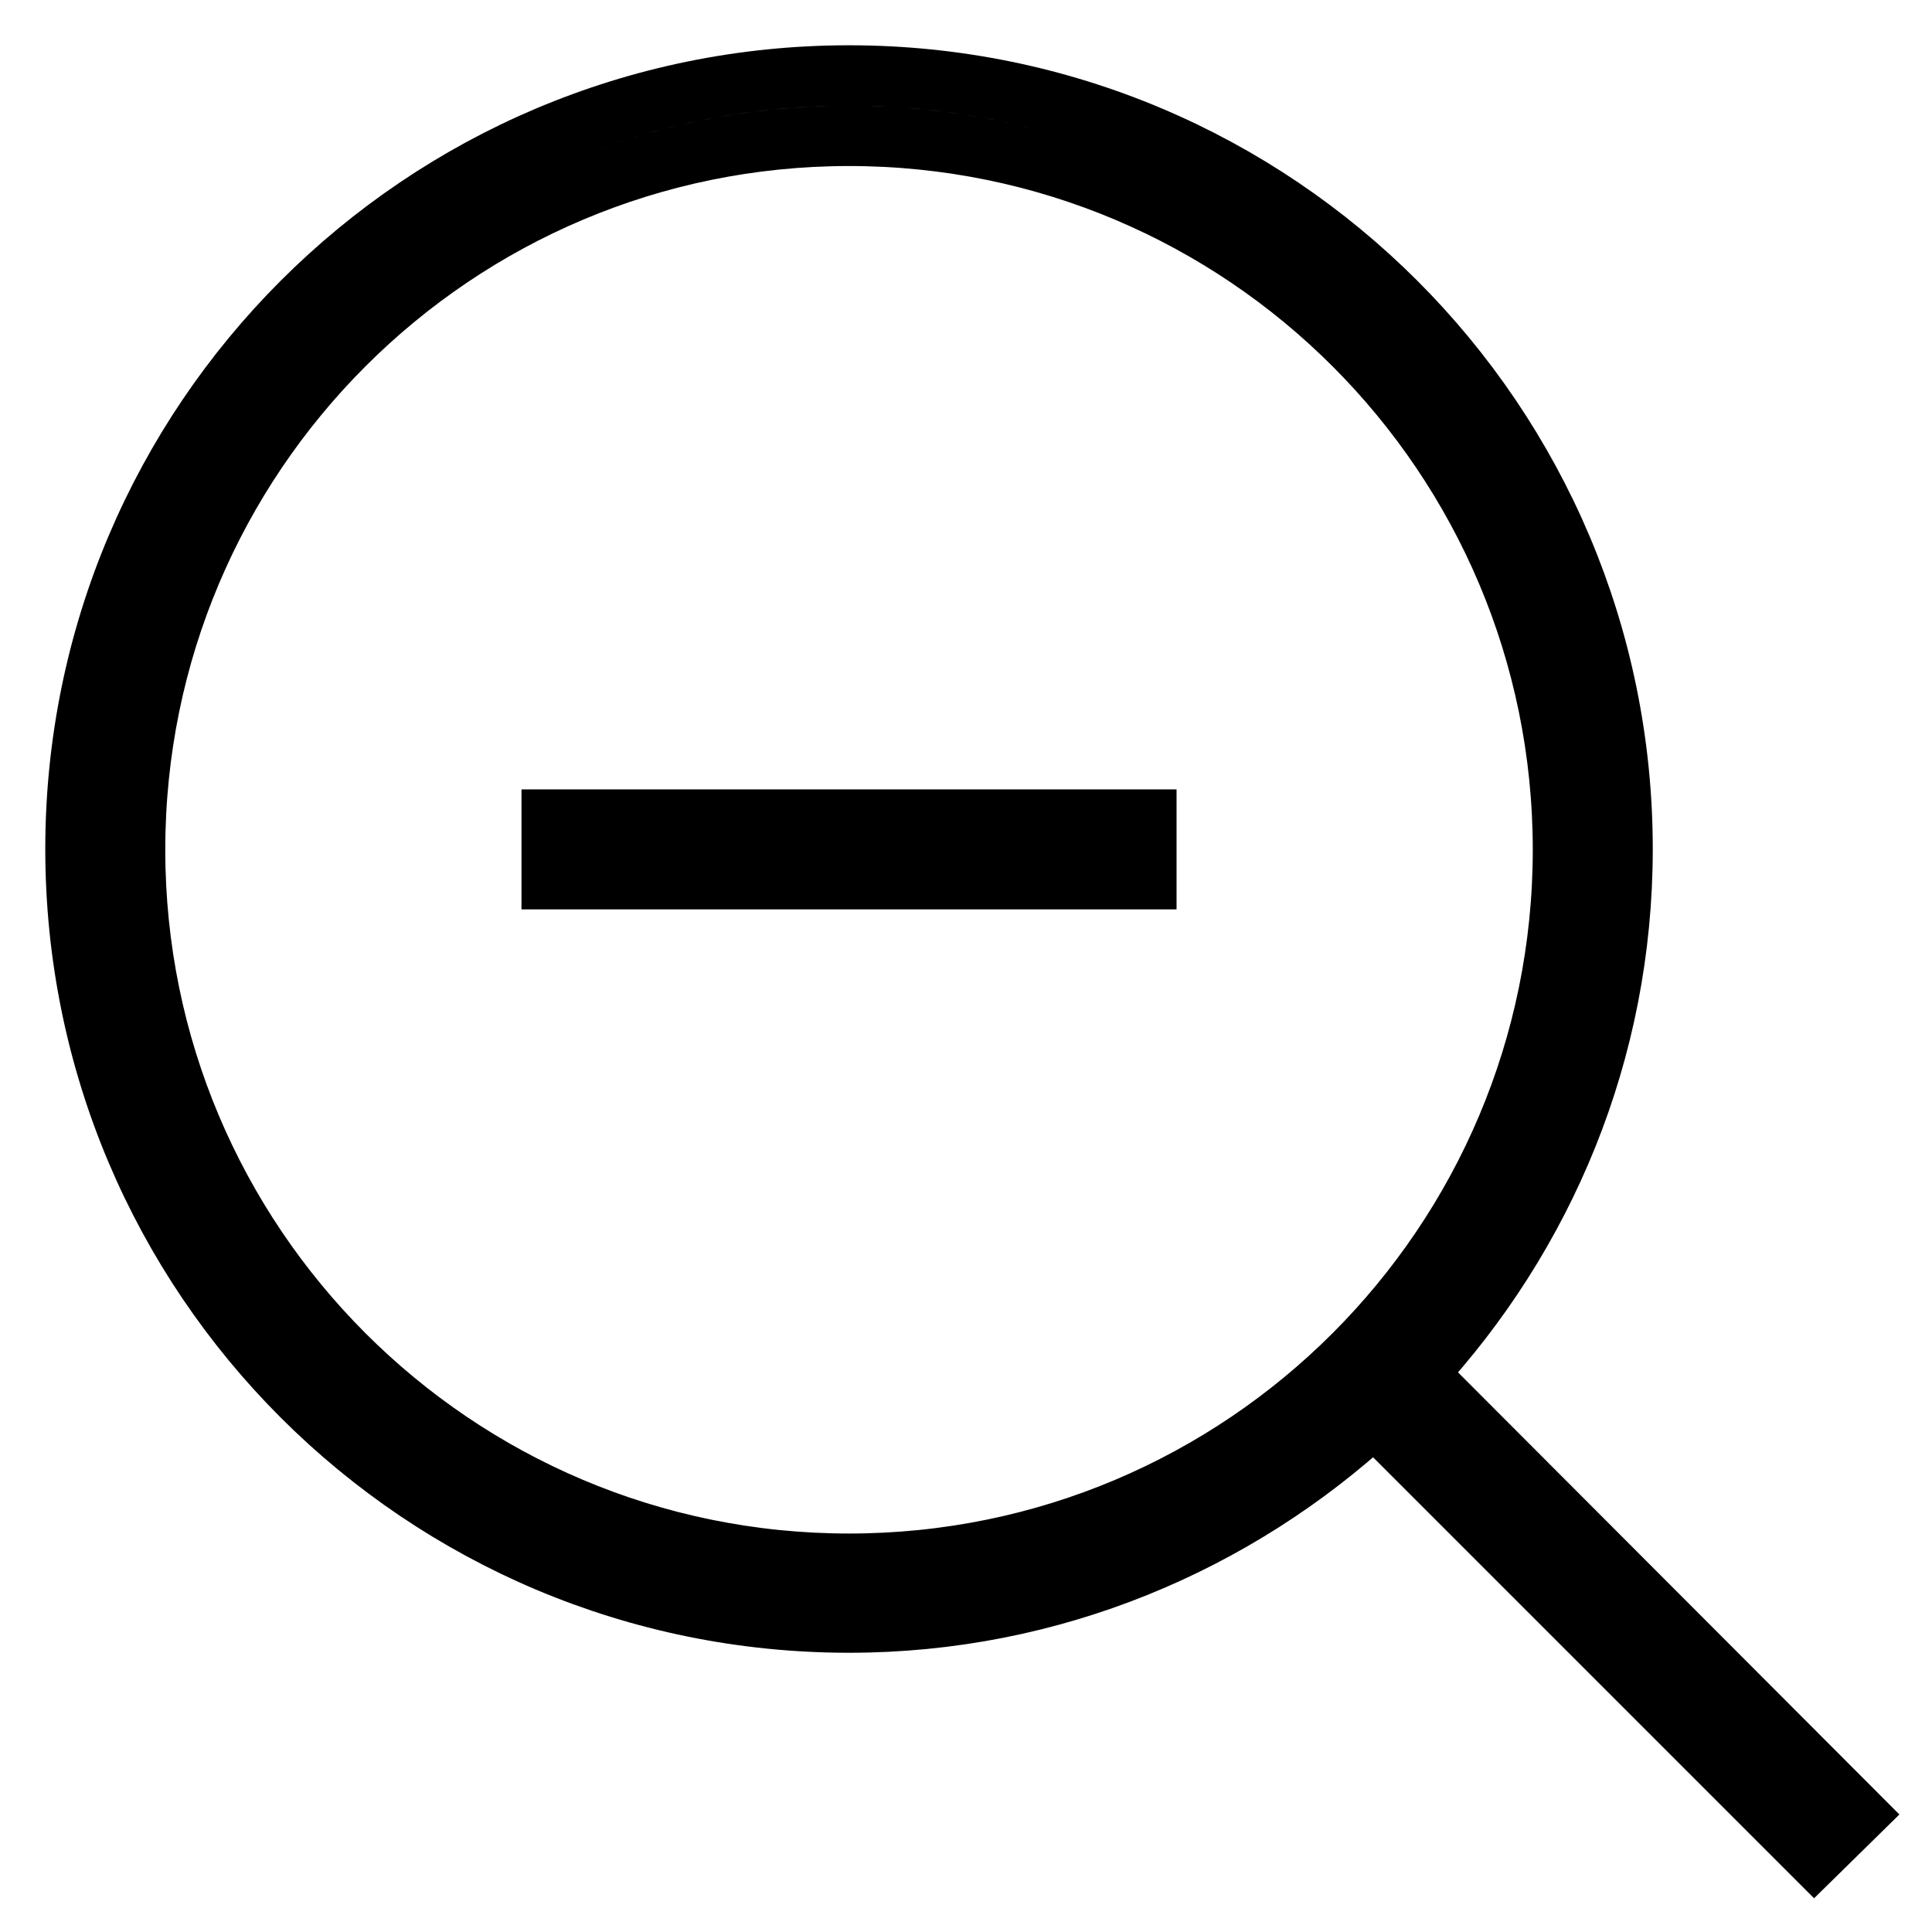 <?xml version="1.0" encoding="utf-8"?>
<!-- Svg Vector Icons : http://www.onlinewebfonts.com/icon -->
<!DOCTYPE svg PUBLIC "-//W3C//DTD SVG 1.1//EN" "http://www.w3.org/Graphics/SVG/1.1/DTD/svg11.dtd">
<svg version="1.1" xmlns="http://www.w3.org/2000/svg" xmlns:xlink="http://www.w3.org/1999/xlink" x="0px" y="0px" viewBox="0 0 256 256" enable-background="new 0 0 256 256" xml:space="preserve">
<g> <path stroke-width="8" fill-opacity="0" stroke="#000000"  d="M246,240.4L187.7,182c16.9-18.3,27.3-42.6,27.3-69.5C215,55.9,169.1,10,112.5,10C55.9,10,10,55.9,10,112.5 C10,169.2,55.9,215,112.5,215c26.9,0,51.3-10.5,69.6-27.4l58.3,58.3L246,240.4z M112.5,207.2c-52.3,0-94.6-42.4-94.6-94.6 c0-52.3,42.4-94.6,94.6-94.6c52.3,0,94.6,42.4,94.6,94.6C207.1,164.8,164.8,207.2,112.5,207.2z M73.1,108.6h78.8v7.9H73.1V108.6z" /></g>
</svg>